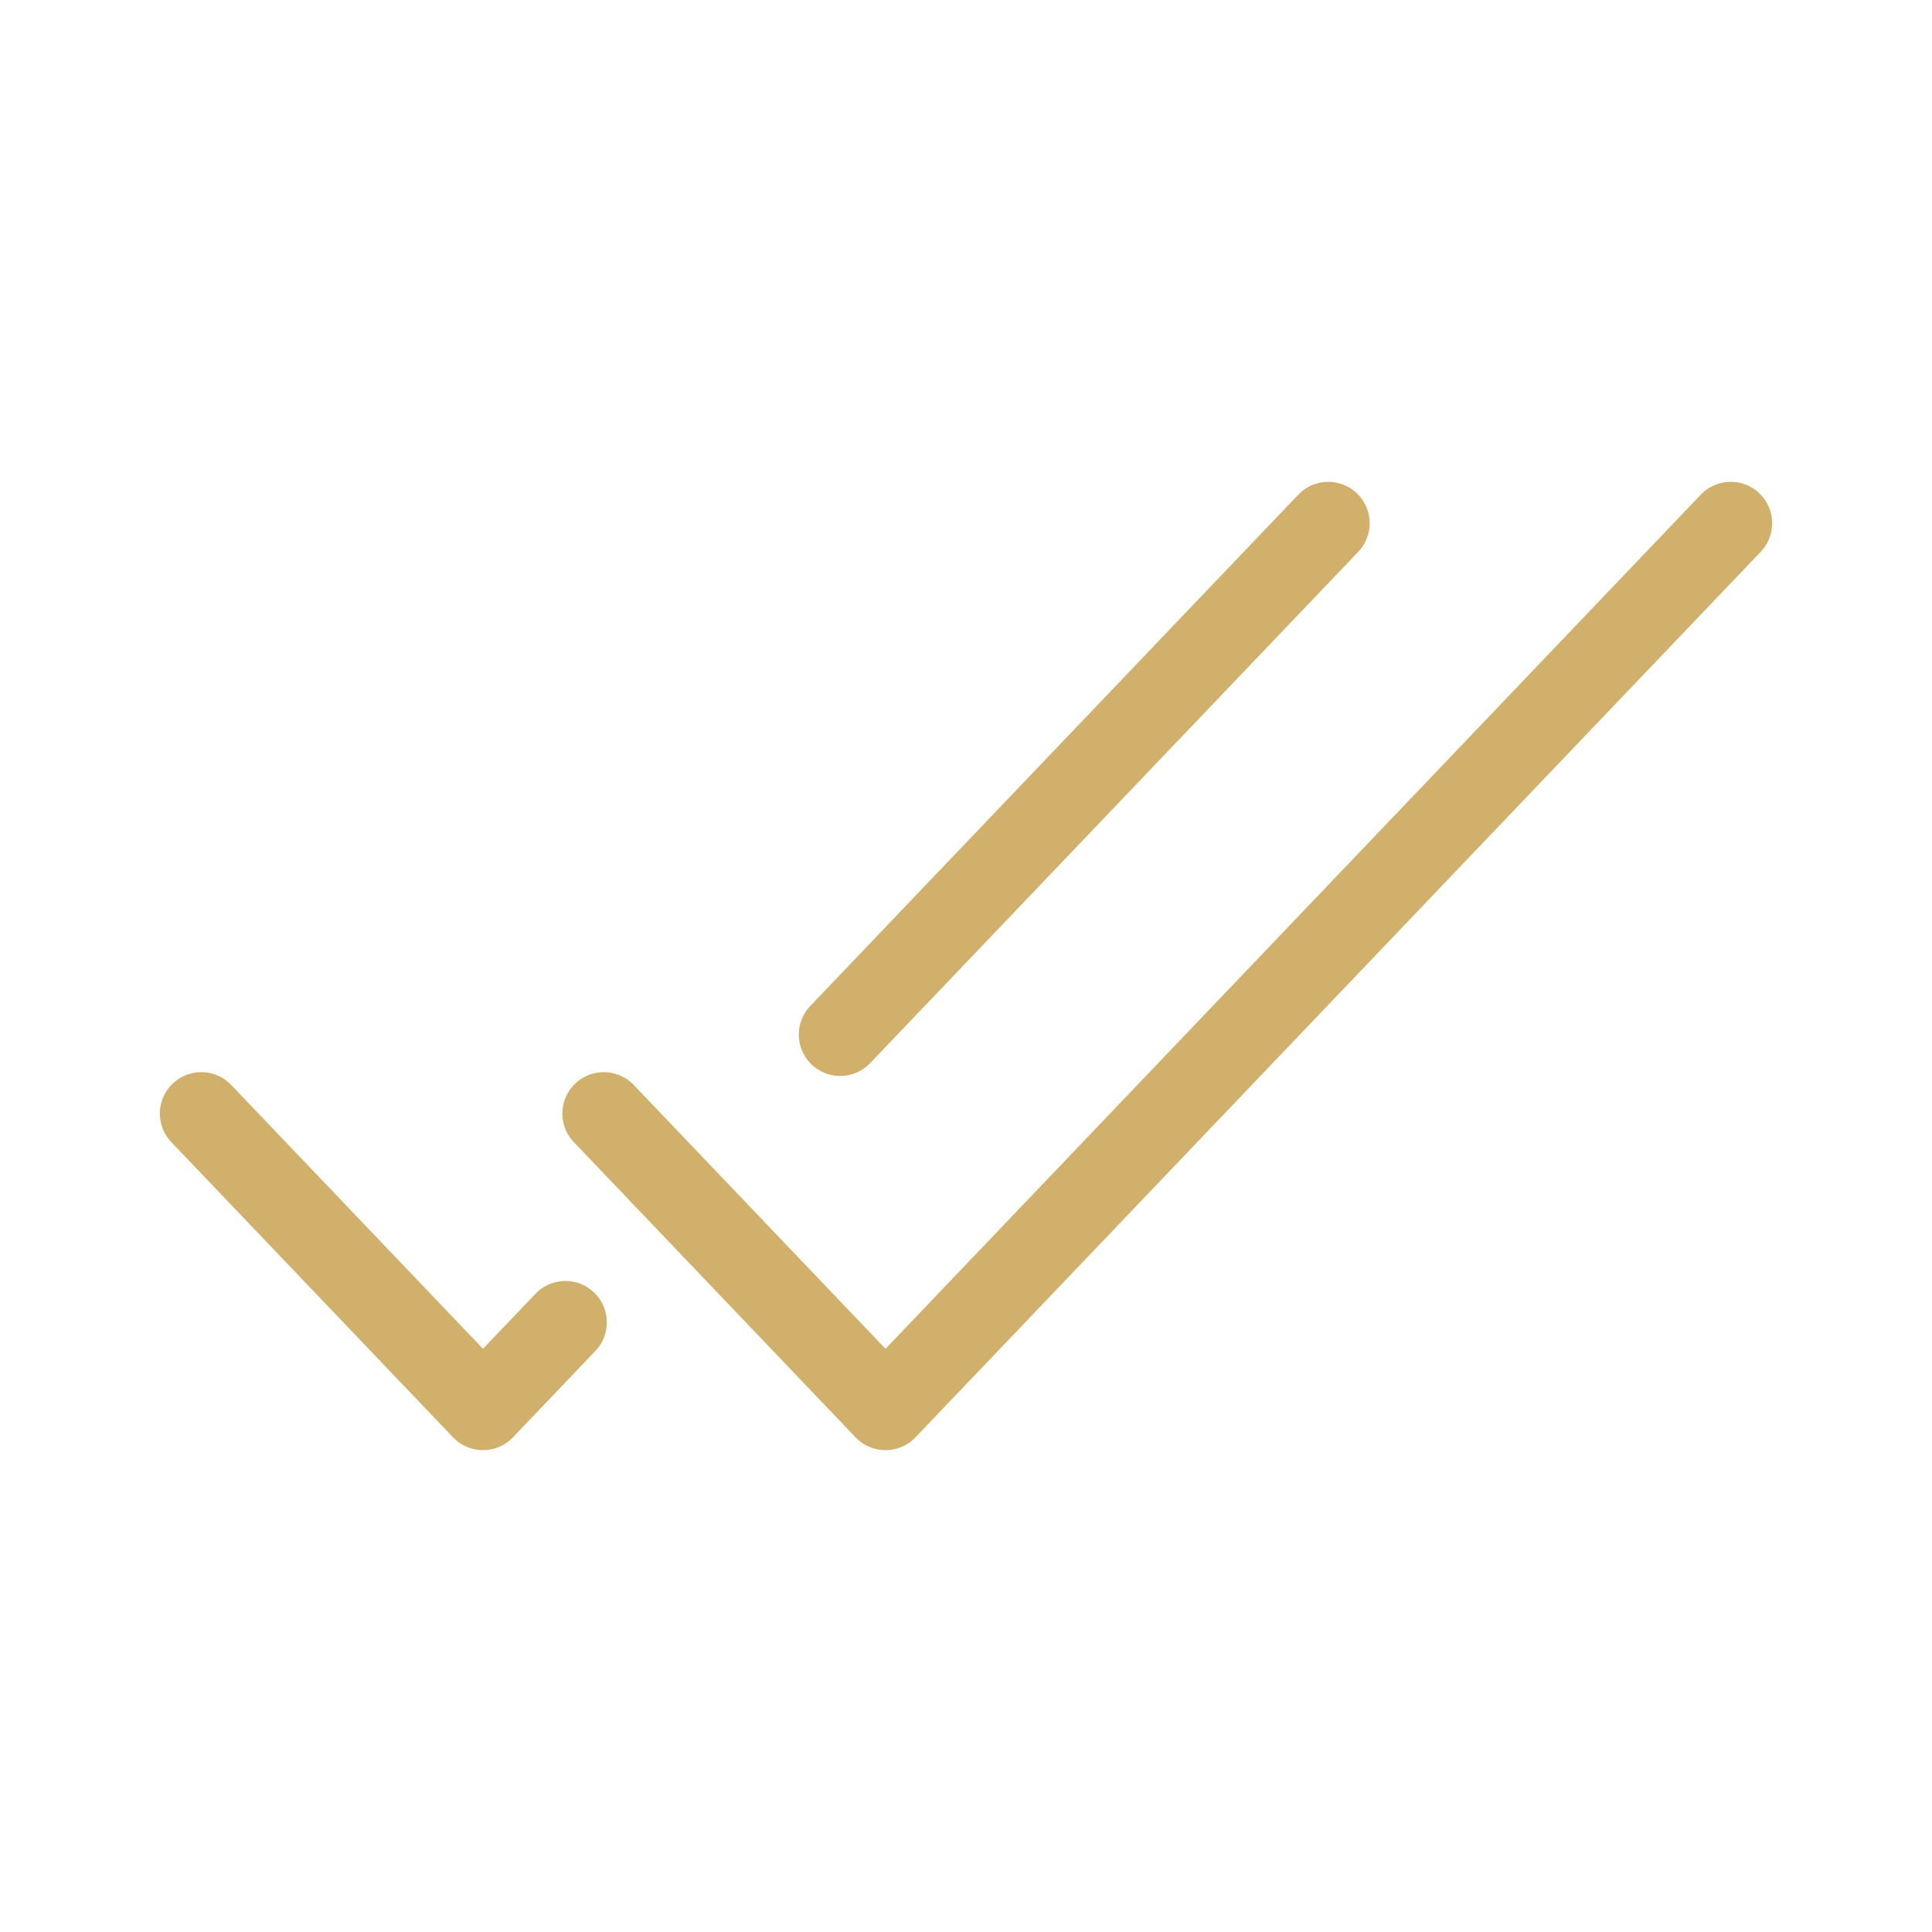 <?xml version="1.0" encoding="UTF-8"?> <svg xmlns="http://www.w3.org/2000/svg" width="35" height="35" viewBox="0 0 35 35" fill="none"><path d="M3.646 20.173L8.75 25.521L10.243 23.956M24.063 9.479L15.221 18.742M10.938 20.173L16.042 25.521L31.354 9.479" stroke="#D1B06B" stroke-width="1.5" stroke-linecap="round" stroke-linejoin="round"></path></svg> 